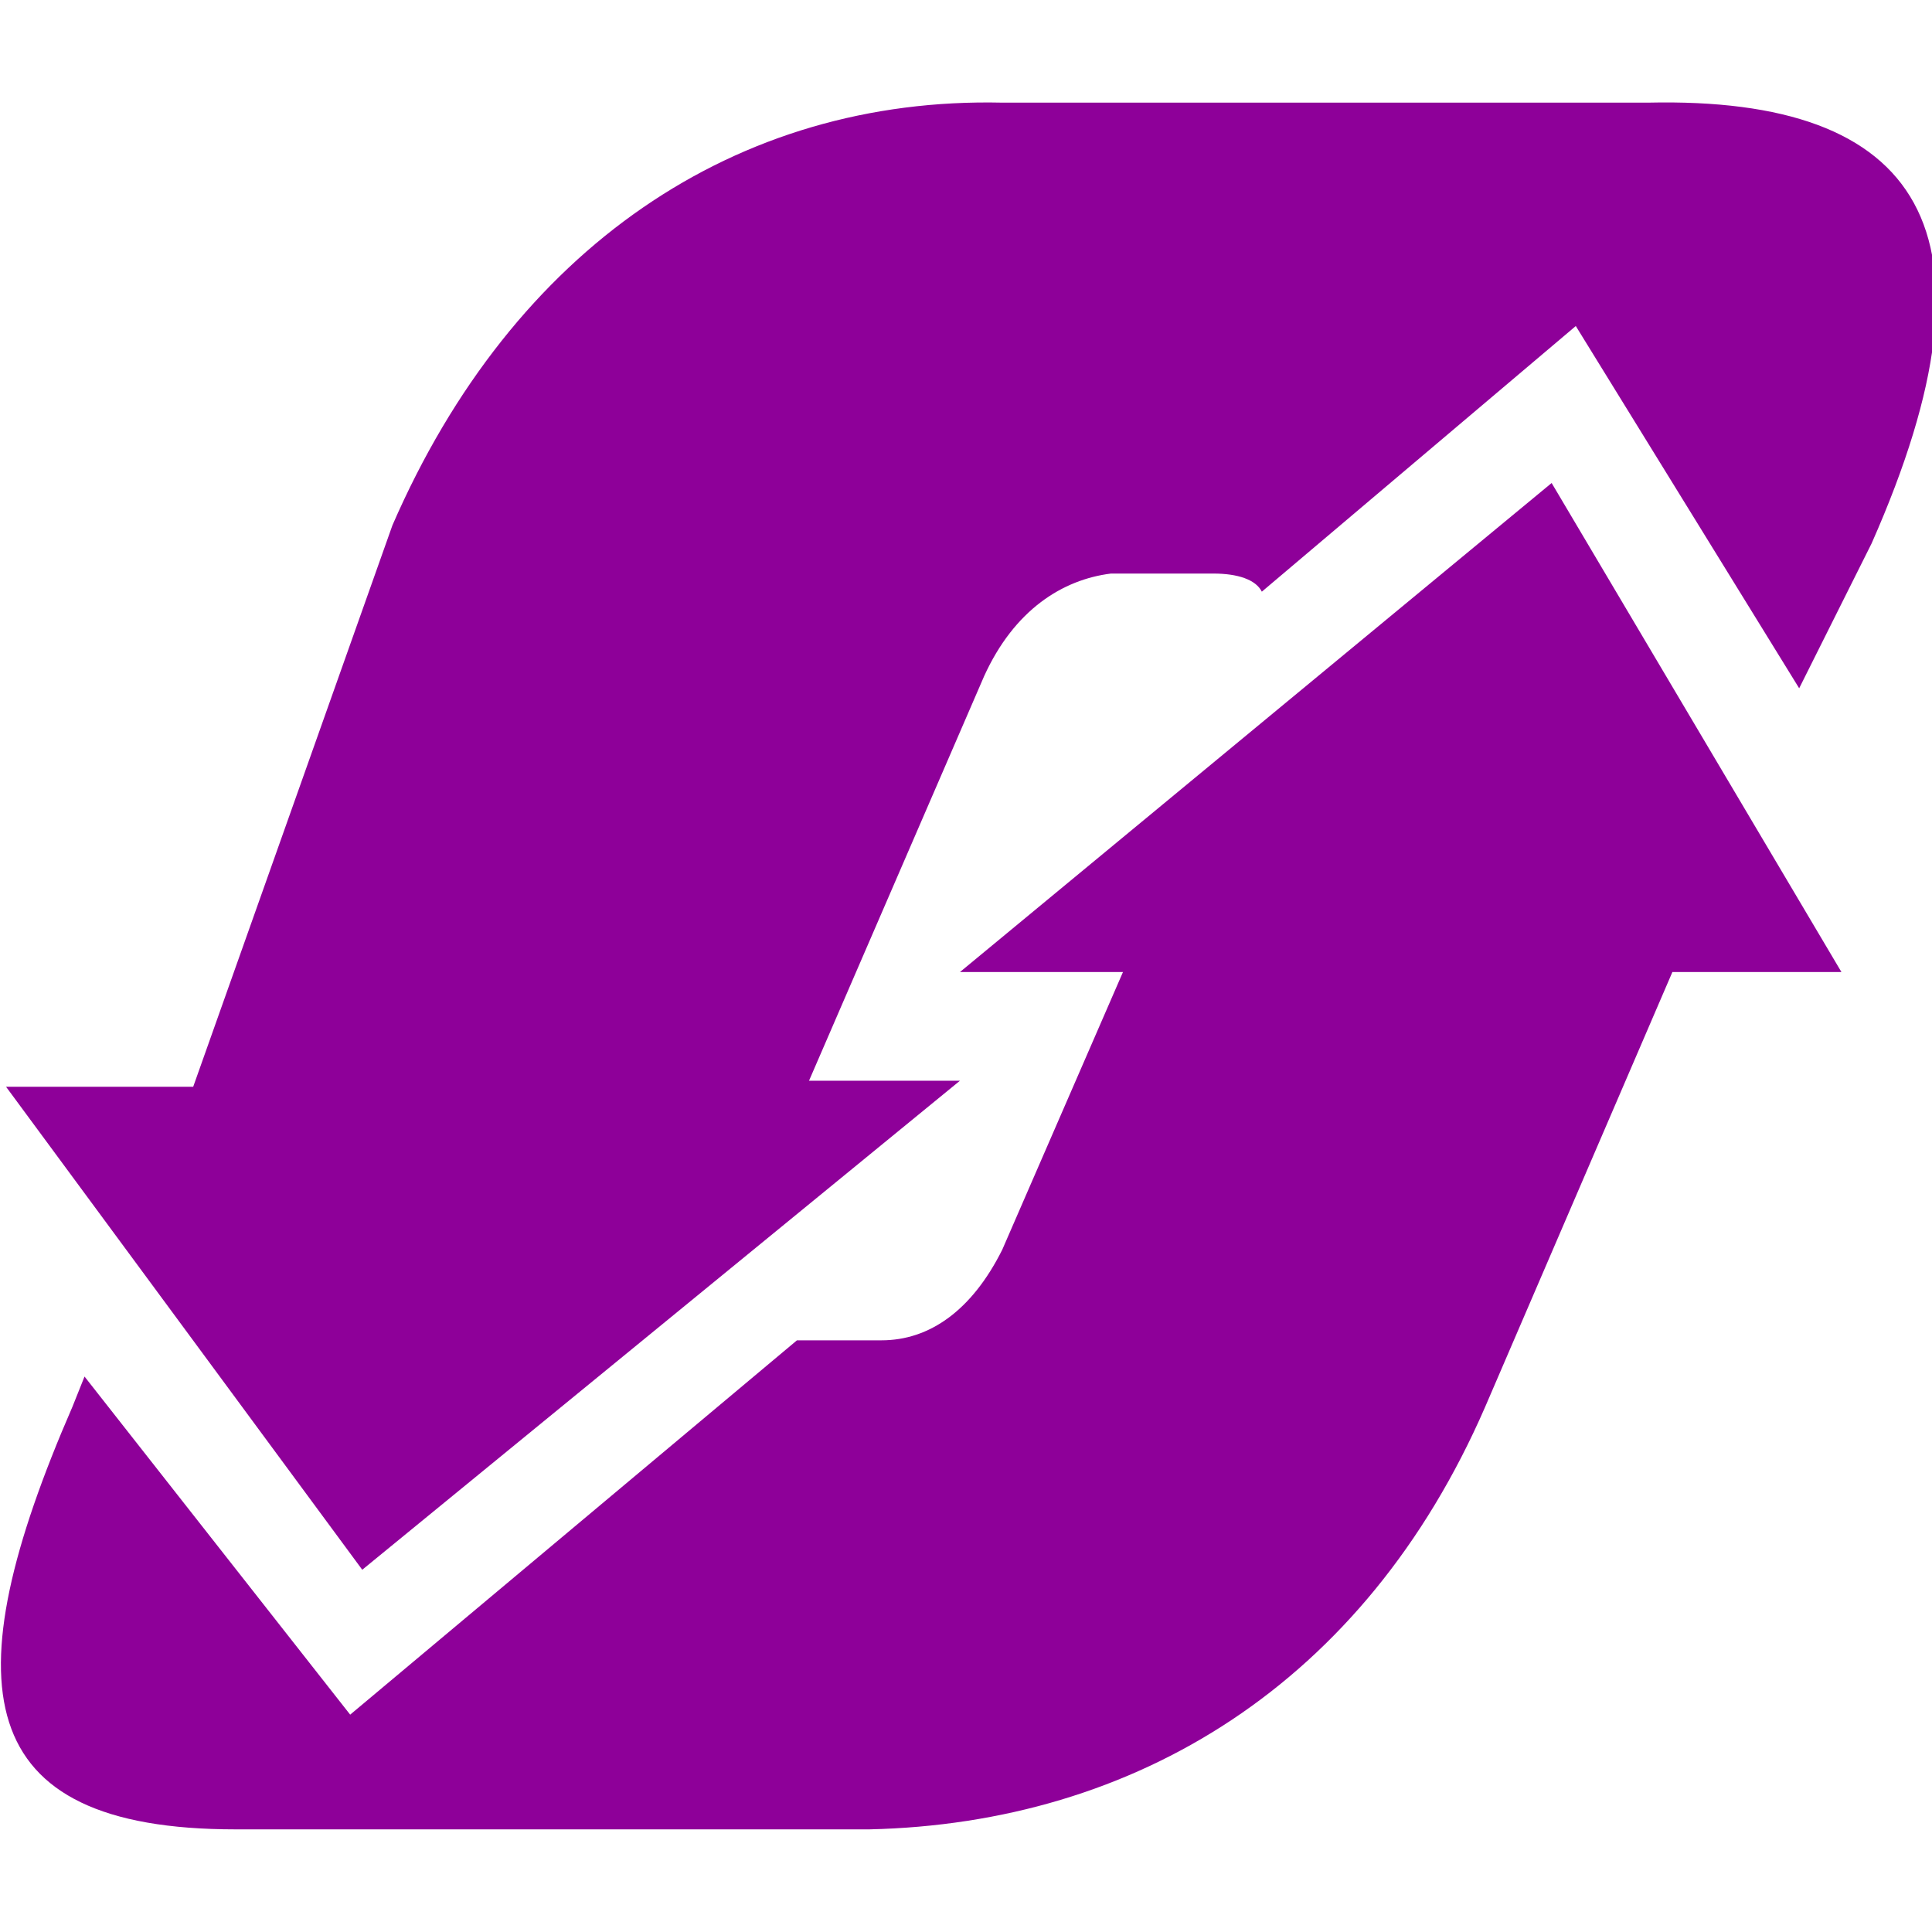 <?xml version="1.0" encoding="UTF-8"?><svg xmlns="http://www.w3.org/2000/svg" class="tierid_0 locale_en_US" enable-background="new 0 0 32 32" height="16px" id="Layer_1" version="1.1" viewBox="0 0 32 32" width="16px" x="0px" xml:space="preserve" y="0px"><style>
    .icon{fill: #8E0099;}
  </style><g><g><path class="icon" d="M29.8,11.4L31,9c2.3-5.2,0.8-7.4-3.7-7.3H16.6c-4.4-0.1-8.1,2.4-10.1,7L3.2,18H0.1L6,26l9.9-8.1h-2.5    l2.9-6.7c0.5-1.1,1.3-1.6,2.1-1.7h1.7c0.4,0,0.7,0.1,0.8,0.3l5.2-4.4L29.8,11.4z"/><path class="icon" d="M5.8,28.4l-4.4-5.6l-0.2,0.5c-2,4.6-1.7,7,2.7,7h10.5c4.4-0.1,8.2-2.4,10.2-7l3.1-7.2h2.8l-4.8-8.1    l-9.8,8.1h2.7l-2,4.6c-0.5,1-1.2,1.5-2,1.5h-1.4L5.8,28.4z"/></g></g></svg>